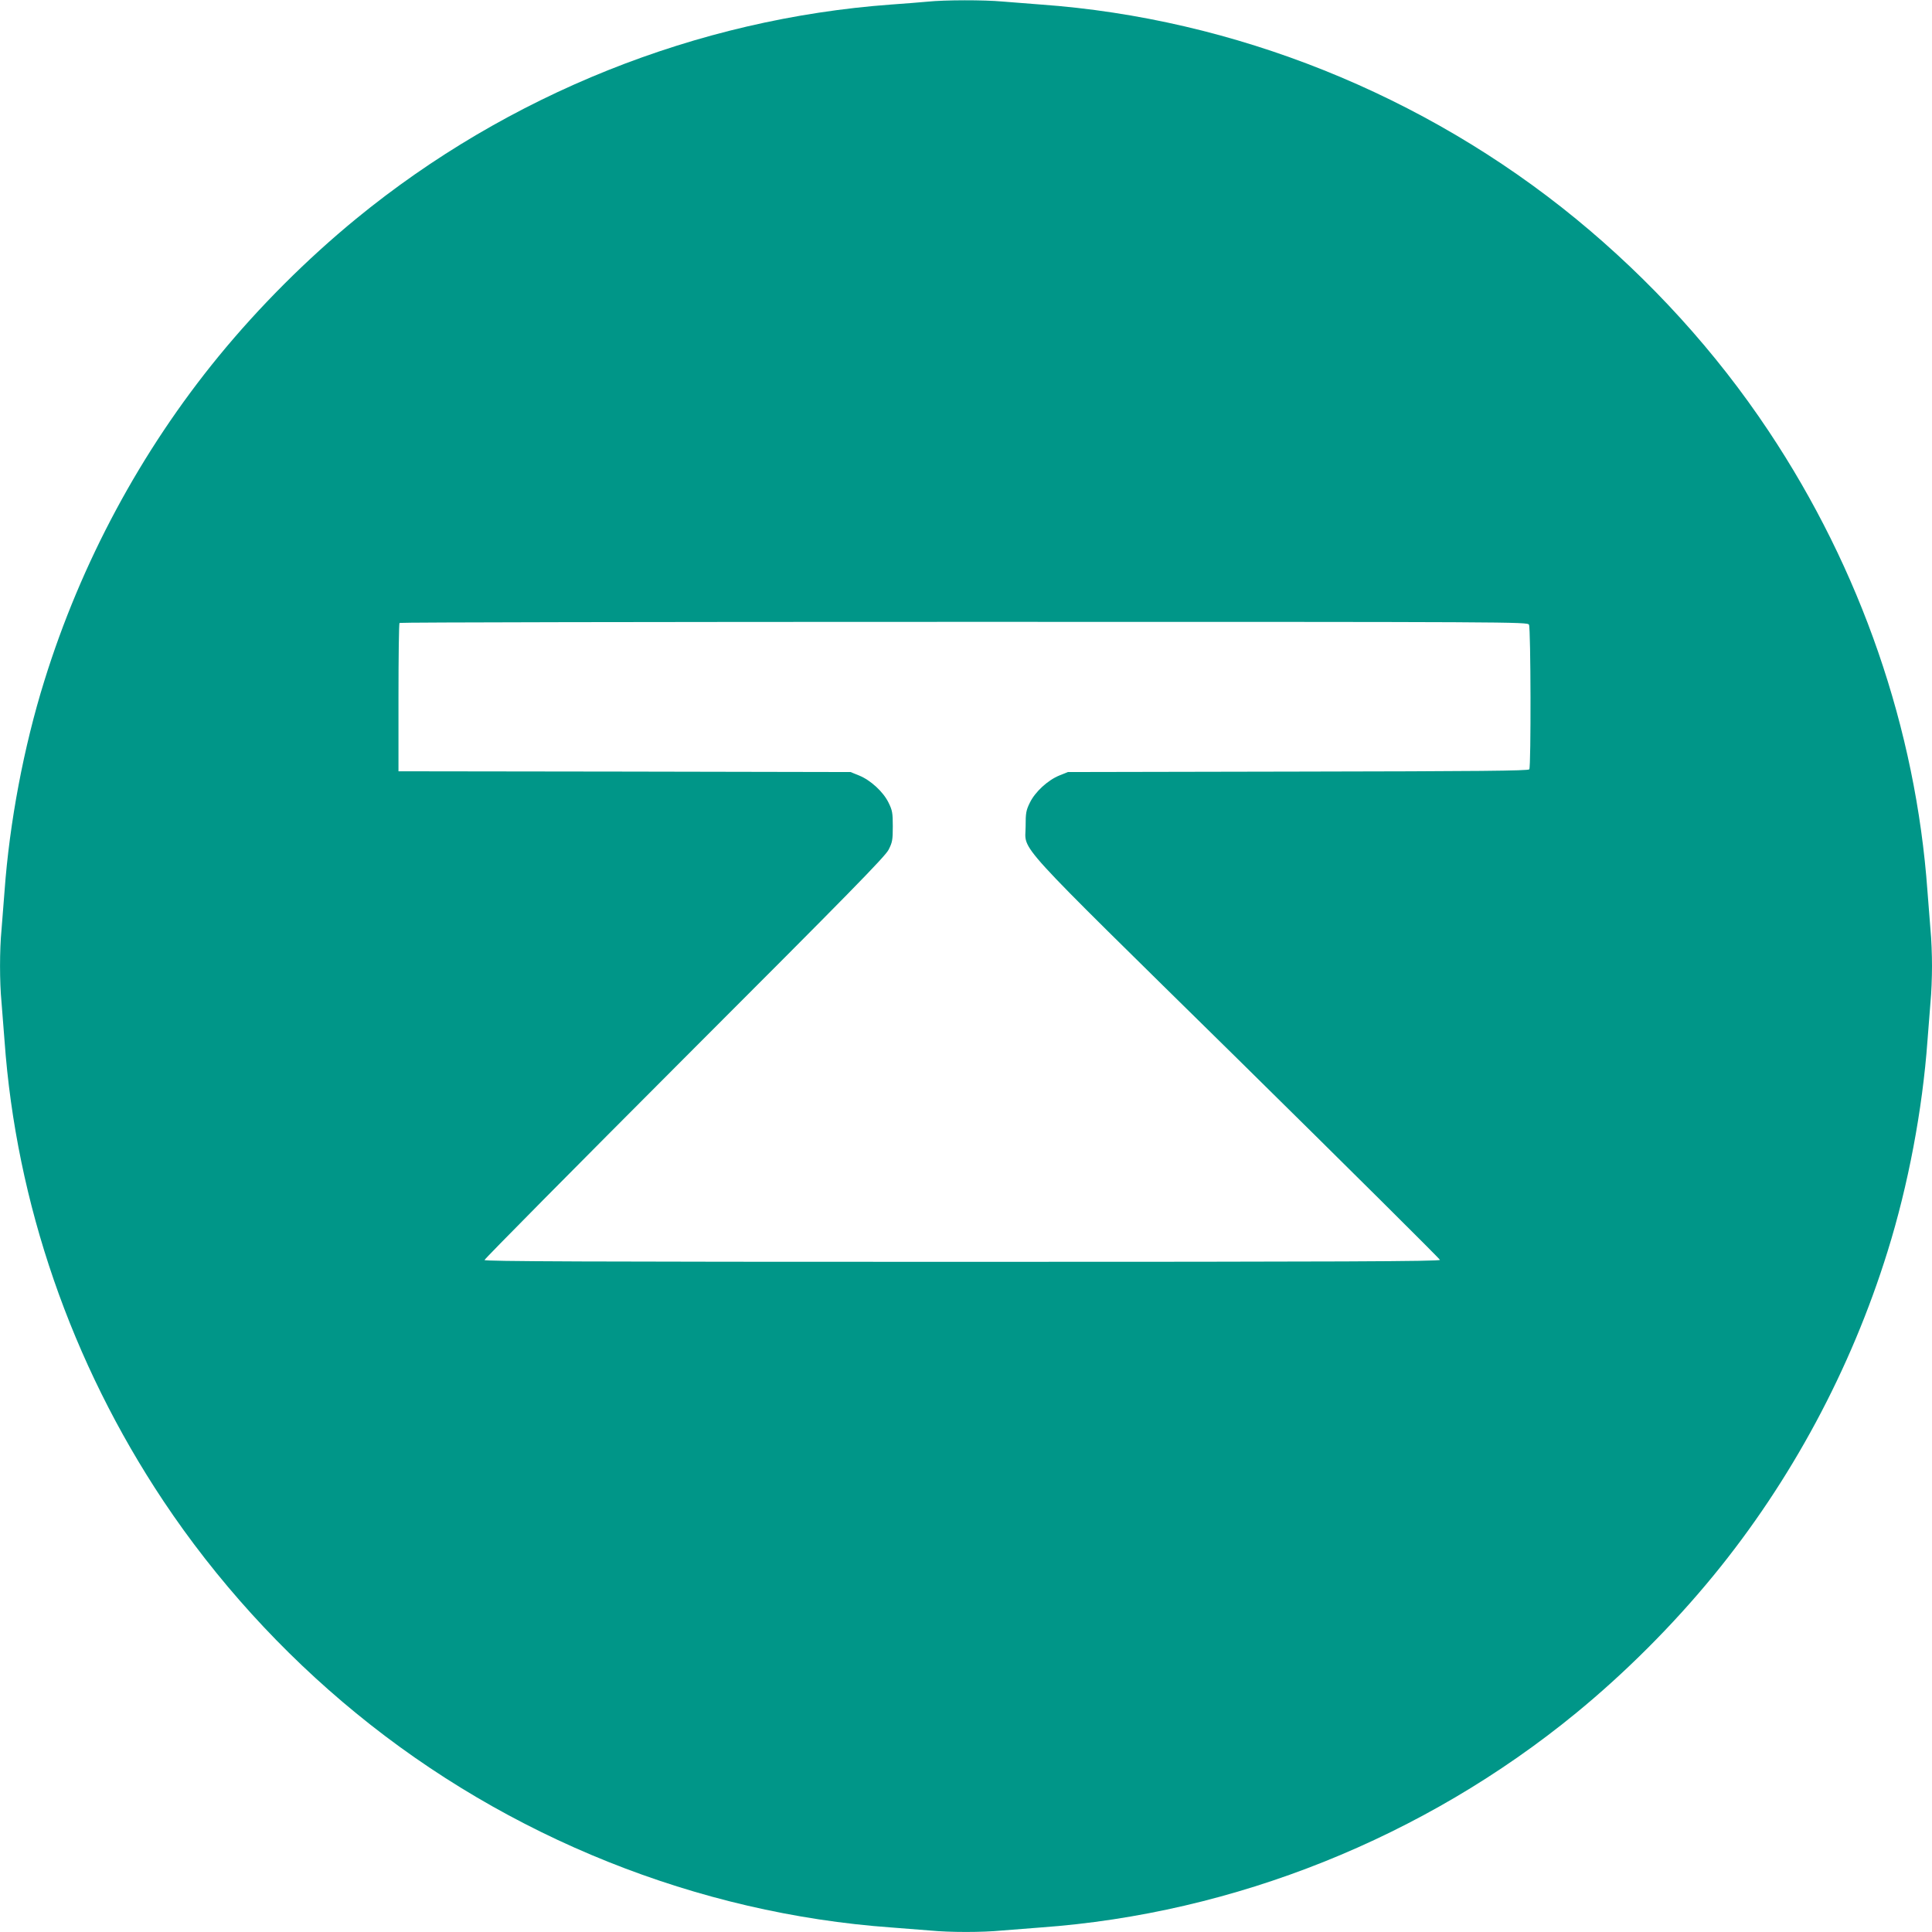 <?xml version="1.0" standalone="no"?>
<!DOCTYPE svg PUBLIC "-//W3C//DTD SVG 20010904//EN"
 "http://www.w3.org/TR/2001/REC-SVG-20010904/DTD/svg10.dtd">
<svg version="1.0" xmlns="http://www.w3.org/2000/svg"
 width="1280pt" height="1280pt" viewBox="0 0 1280 1280"
 preserveAspectRatio="xMidYMid meet">
<g transform="translate(0,1280) scale(0.1,-0.1)"
fill="#009688" stroke="none">
<path d="M6145 12789 c-44 -4 -152 -13 -240 -19 -1287 -94 -2539 -595 -3545
-1419 -328 -269 -643 -584 -911 -911 -516 -630 -912 -1367 -1155 -2150 -137
-439 -231 -940 -264 -1395 -6 -82 -15 -197 -20 -255 -13 -134 -13 -346 0 -480
5 -58 14 -172 20 -255 77 -1075 442 -2133 1053 -3050 348 -522 784 -1003 1277
-1406 1006 -824 2263 -1327 3545 -1419 83 -6 197 -15 255 -20 134 -13 346 -13
480 0 58 5 173 14 255 20 1282 92 2539 595 3545 1419 327 268 642 583 911 911
515 628 912 1367 1155 2150 137 439 231 940 264 1395 6 83 15 197 20 255 6 58
10 166 10 240 0 74 -4 182 -10 240 -5 58 -14 173 -20 255 -77 1075 -442 2133
-1053 3050 -348 523 -782 1000 -1277 1406 -1005 823 -2263 1327 -3545 1419
-82 6 -197 15 -255 20 -121 11 -378 11 -495 -1z m3985 -4128 c12 -23 14 -939
2 -958 -6 -10 -341 -13 -1532 -15 l-1525 -3 -57 -23 c-76 -31 -160 -108 -195
-180 -25 -51 -28 -68 -28 -157 0 -173 -116 -45 1407 -1543 736 -725 1338
-1323 1338 -1329 0 -10 -640 -13 -3165 -13 -2523 0 -3165 3 -3165 12 0 7 596
609 1324 1338 1091 1091 1330 1335 1353 1380 25 49 28 65 28 155 0 89 -3 106
-28 157 -35 72 -119 149 -195 180 l-57 23 -1497 3 -1498 2 0 489 c0 268 3 491
7 494 3 4 1686 7 3739 7 3681 0 3733 0 3744 -19z"/>
</g>
</svg>
